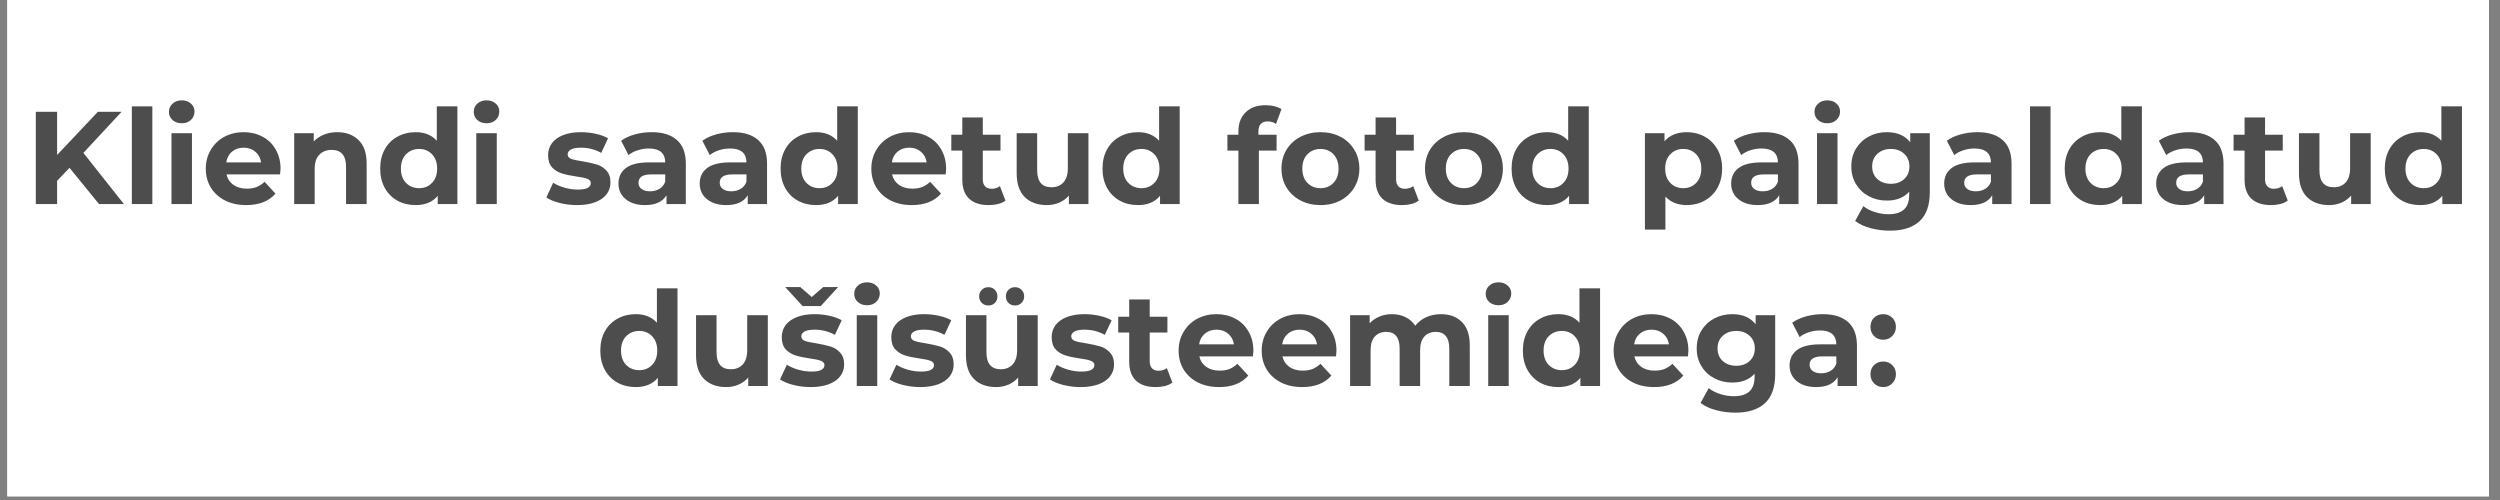 <?xml version="1.0" encoding="UTF-8"?>
<svg xmlns="http://www.w3.org/2000/svg" xmlns:xlink="http://www.w3.org/1999/xlink" width="450" zoomAndPan="magnify" viewBox="0 0 337.5 67.5" height="90" preserveAspectRatio="xMidYMid meet" version="1.0">
  <rect x="0" y="0" width="337.5" height="67.5" fill="#808080" stroke="none"/>
  <defs>
    <g></g>
    <clipPath id="aa419ac863">
      <path d="M 0.992 0 L 336.012 0 L 336.012 67.004 L 0.992 67.004 Z M 0.992 0 " clip-rule="nonzero"></path>
    </clipPath>
  </defs>
  <g clip-path="url(#aa419ac863)">
    <path fill="#ffffff" d="M 0.992 0 L 336.012 0 L 336.012 67.004 L 0.992 67.004 Z M 0.992 0 " fill-opacity="1" fill-rule="nonzero"></path>
    <path fill="#ffffff" d="M 0.992 0 L 336.012 0 L 336.012 67.004 L 0.992 67.004 Z M 0.992 0 " fill-opacity="1" fill-rule="nonzero"></path>
  </g>
  <g fill="#4d4d4d" fill-opacity="1">
    <g transform="translate(3.366, 27.546)">
      <g>
        <path d="M 6.016 -4.891 L 4.344 -3.141 L 4.344 0 L 1.469 0 L 1.469 -12.453 L 4.344 -12.453 L 4.344 -6.625 L 9.844 -12.453 L 13.047 -12.453 L 7.891 -6.906 L 13.359 0 L 10 0 Z M 6.016 -4.891 "></path>
      </g>
    </g>
  </g>
  <g fill="#4d4d4d" fill-opacity="1">
    <g transform="translate(16.519, 27.546)">
      <g>
        <path d="M 1.281 -13.188 L 4.047 -13.188 L 4.047 0 L 1.281 0 Z M 1.281 -13.188 "></path>
      </g>
    </g>
  </g>
  <g fill="#4d4d4d" fill-opacity="1">
    <g transform="translate(21.869, 27.546)">
      <g>
        <path d="M 1.281 -9.562 L 4.047 -9.562 L 4.047 0 L 1.281 0 Z M 2.672 -10.906 C 2.16 -10.906 1.742 -11.051 1.422 -11.344 C 1.098 -11.633 0.938 -12.004 0.938 -12.453 C 0.938 -12.891 1.098 -13.254 1.422 -13.547 C 1.742 -13.848 2.16 -14 2.672 -14 C 3.18 -14 3.594 -13.852 3.906 -13.562 C 4.227 -13.281 4.391 -12.926 4.391 -12.5 C 4.391 -12.039 4.227 -11.66 3.906 -11.359 C 3.594 -11.055 3.18 -10.906 2.672 -10.906 Z M 2.672 -10.906 "></path>
      </g>
    </g>
  </g>
  <g fill="#4d4d4d" fill-opacity="1">
    <g transform="translate(27.219, 27.546)">
      <g>
        <path d="M 10.656 -4.75 C 10.656 -4.707 10.633 -4.457 10.594 -4 L 3.359 -4 C 3.492 -3.406 3.801 -2.938 4.281 -2.594 C 4.77 -2.25 5.375 -2.078 6.094 -2.078 C 6.594 -2.078 7.035 -2.148 7.422 -2.297 C 7.805 -2.453 8.164 -2.688 8.5 -3 L 9.969 -1.406 C 9.07 -0.375 7.758 0.141 6.031 0.141 C 4.945 0.141 3.988 -0.066 3.156 -0.484 C 2.332 -0.91 1.691 -1.492 1.234 -2.234 C 0.785 -2.984 0.562 -3.832 0.562 -4.781 C 0.562 -5.719 0.785 -6.562 1.234 -7.312 C 1.68 -8.07 2.289 -8.66 3.062 -9.078 C 3.844 -9.492 4.711 -9.703 5.672 -9.703 C 6.609 -9.703 7.457 -9.5 8.219 -9.094 C 8.977 -8.695 9.57 -8.117 10 -7.359 C 10.438 -6.609 10.656 -5.738 10.656 -4.75 Z M 5.688 -7.609 C 5.062 -7.609 4.535 -7.43 4.109 -7.078 C 3.68 -6.723 3.422 -6.238 3.328 -5.625 L 8.031 -5.625 C 7.938 -6.227 7.676 -6.707 7.25 -7.062 C 6.82 -7.426 6.301 -7.609 5.688 -7.609 Z M 5.688 -7.609 "></path>
      </g>
    </g>
  </g>
  <g fill="#4d4d4d" fill-opacity="1">
    <g transform="translate(38.435, 27.546)">
      <g>
        <path d="M 7.094 -9.703 C 8.281 -9.703 9.238 -9.348 9.969 -8.641 C 10.695 -7.93 11.062 -6.879 11.062 -5.484 L 11.062 0 L 8.281 0 L 8.281 -5.047 C 8.281 -5.805 8.113 -6.375 7.781 -6.75 C 7.457 -7.125 6.977 -7.312 6.344 -7.312 C 5.645 -7.312 5.086 -7.094 4.672 -6.656 C 4.254 -6.227 4.047 -5.586 4.047 -4.734 L 4.047 0 L 1.281 0 L 1.281 -9.562 L 3.922 -9.562 L 3.922 -8.453 C 4.297 -8.848 4.754 -9.156 5.297 -9.375 C 5.836 -9.594 6.438 -9.703 7.094 -9.703 Z M 7.094 -9.703 "></path>
      </g>
    </g>
  </g>
  <g fill="#4d4d4d" fill-opacity="1">
    <g transform="translate(50.717, 27.546)">
      <g>
        <path d="M 11.031 -13.188 L 11.031 0 L 8.375 0 L 8.375 -1.109 C 7.688 -0.273 6.691 0.141 5.391 0.141 C 4.484 0.141 3.664 -0.055 2.938 -0.453 C 2.207 -0.859 1.633 -1.438 1.219 -2.188 C 0.812 -2.938 0.609 -3.801 0.609 -4.781 C 0.609 -5.77 0.812 -6.633 1.219 -7.375 C 1.633 -8.125 2.207 -8.695 2.938 -9.094 C 3.664 -9.5 4.484 -9.703 5.391 -9.703 C 6.609 -9.703 7.562 -9.316 8.25 -8.547 L 8.25 -13.188 Z M 5.875 -2.141 C 6.57 -2.141 7.148 -2.379 7.609 -2.859 C 8.066 -3.336 8.297 -3.977 8.297 -4.781 C 8.297 -5.594 8.066 -6.238 7.609 -6.719 C 7.148 -7.195 6.57 -7.438 5.875 -7.438 C 5.156 -7.438 4.562 -7.195 4.094 -6.719 C 3.633 -6.238 3.406 -5.594 3.406 -4.781 C 3.406 -3.977 3.633 -3.336 4.094 -2.859 C 4.562 -2.379 5.156 -2.141 5.875 -2.141 Z M 5.875 -2.141 "></path>
      </g>
    </g>
  </g>
  <g fill="#4d4d4d" fill-opacity="1">
    <g transform="translate(63.017, 27.546)">
      <g>
        <path d="M 1.281 -9.562 L 4.047 -9.562 L 4.047 0 L 1.281 0 Z M 2.672 -10.906 C 2.16 -10.906 1.742 -11.051 1.422 -11.344 C 1.098 -11.633 0.938 -12.004 0.938 -12.453 C 0.938 -12.891 1.098 -13.254 1.422 -13.547 C 1.742 -13.848 2.16 -14 2.672 -14 C 3.18 -14 3.594 -13.852 3.906 -13.562 C 4.227 -13.281 4.391 -12.926 4.391 -12.5 C 4.391 -12.039 4.227 -11.66 3.906 -11.359 C 3.594 -11.055 3.18 -10.906 2.672 -10.906 Z M 2.672 -10.906 "></path>
      </g>
    </g>
  </g>
  <g fill="#4d4d4d" fill-opacity="1">
    <g transform="translate(68.367, 27.546)">
      <g></g>
    </g>
  </g>
  <g fill="#4d4d4d" fill-opacity="1">
    <g transform="translate(73.398, 27.546)">
      <g>
        <path d="M 4.5 0.141 C 3.707 0.141 2.93 0.047 2.172 -0.141 C 1.41 -0.336 0.805 -0.586 0.359 -0.891 L 1.281 -2.875 C 1.707 -2.602 2.223 -2.379 2.828 -2.203 C 3.43 -2.035 4.023 -1.953 4.609 -1.953 C 5.773 -1.953 6.359 -2.242 6.359 -2.828 C 6.359 -3.098 6.195 -3.289 5.875 -3.406 C 5.562 -3.531 5.07 -3.633 4.406 -3.719 C 3.625 -3.832 2.977 -3.969 2.469 -4.125 C 1.957 -4.281 1.516 -4.551 1.141 -4.938 C 0.773 -5.332 0.594 -5.891 0.594 -6.609 C 0.594 -7.211 0.766 -7.75 1.109 -8.219 C 1.461 -8.688 1.973 -9.051 2.641 -9.312 C 3.305 -9.57 4.098 -9.703 5.016 -9.703 C 5.691 -9.703 6.363 -9.629 7.031 -9.484 C 7.695 -9.336 8.25 -9.133 8.688 -8.875 L 7.766 -6.906 C 6.93 -7.375 6.016 -7.609 5.016 -7.609 C 4.422 -7.609 3.973 -7.523 3.672 -7.359 C 3.379 -7.191 3.234 -6.977 3.234 -6.719 C 3.234 -6.426 3.395 -6.219 3.719 -6.094 C 4.039 -5.977 4.551 -5.867 5.25 -5.766 C 6.031 -5.629 6.664 -5.488 7.156 -5.344 C 7.656 -5.195 8.086 -4.926 8.453 -4.531 C 8.828 -4.145 9.016 -3.598 9.016 -2.891 C 9.016 -2.305 8.836 -1.781 8.484 -1.312 C 8.129 -0.852 7.609 -0.492 6.922 -0.234 C 6.242 0.016 5.438 0.141 4.5 0.141 Z M 4.5 0.141 "></path>
      </g>
    </g>
  </g>
  <g fill="#4d4d4d" fill-opacity="1">
    <g transform="translate(82.836, 27.546)">
      <g>
        <path d="M 5.141 -9.703 C 6.617 -9.703 7.754 -9.348 8.547 -8.641 C 9.348 -7.941 9.75 -6.879 9.75 -5.453 L 9.75 0 L 7.141 0 L 7.141 -1.188 C 6.617 -0.301 5.648 0.141 4.234 0.141 C 3.492 0.141 2.852 0.016 2.312 -0.234 C 1.781 -0.484 1.367 -0.828 1.078 -1.266 C 0.797 -1.703 0.656 -2.195 0.656 -2.75 C 0.656 -3.645 0.988 -4.348 1.656 -4.859 C 2.332 -5.367 3.367 -5.625 4.766 -5.625 L 6.969 -5.625 C 6.969 -6.227 6.785 -6.691 6.422 -7.016 C 6.055 -7.336 5.504 -7.5 4.766 -7.5 C 4.254 -7.5 3.754 -7.422 3.266 -7.266 C 2.773 -7.109 2.359 -6.891 2.016 -6.609 L 1.016 -8.547 C 1.535 -8.922 2.16 -9.207 2.891 -9.406 C 3.617 -9.602 4.367 -9.703 5.141 -9.703 Z M 4.922 -1.719 C 5.398 -1.719 5.82 -1.828 6.188 -2.047 C 6.551 -2.266 6.812 -2.586 6.969 -3.016 L 6.969 -4 L 5.062 -4 C 3.926 -4 3.359 -3.625 3.359 -2.875 C 3.359 -2.52 3.5 -2.238 3.781 -2.031 C 4.062 -1.82 4.441 -1.719 4.922 -1.719 Z M 4.922 -1.719 "></path>
      </g>
    </g>
  </g>
  <g fill="#4d4d4d" fill-opacity="1">
    <g transform="translate(93.803, 27.546)">
      <g>
        <path d="M 5.141 -9.703 C 6.617 -9.703 7.754 -9.348 8.547 -8.641 C 9.348 -7.941 9.75 -6.879 9.75 -5.453 L 9.75 0 L 7.141 0 L 7.141 -1.188 C 6.617 -0.301 5.648 0.141 4.234 0.141 C 3.492 0.141 2.852 0.016 2.312 -0.234 C 1.781 -0.484 1.367 -0.828 1.078 -1.266 C 0.797 -1.703 0.656 -2.195 0.656 -2.75 C 0.656 -3.645 0.988 -4.348 1.656 -4.859 C 2.332 -5.367 3.367 -5.625 4.766 -5.625 L 6.969 -5.625 C 6.969 -6.227 6.785 -6.691 6.422 -7.016 C 6.055 -7.336 5.504 -7.5 4.766 -7.5 C 4.254 -7.5 3.754 -7.422 3.266 -7.266 C 2.773 -7.109 2.359 -6.891 2.016 -6.609 L 1.016 -8.547 C 1.535 -8.922 2.16 -9.207 2.891 -9.406 C 3.617 -9.602 4.367 -9.703 5.141 -9.703 Z M 4.922 -1.719 C 5.398 -1.719 5.82 -1.828 6.188 -2.047 C 6.551 -2.266 6.812 -2.586 6.969 -3.016 L 6.969 -4 L 5.062 -4 C 3.926 -4 3.359 -3.625 3.359 -2.875 C 3.359 -2.52 3.5 -2.238 3.781 -2.031 C 4.062 -1.82 4.441 -1.719 4.922 -1.719 Z M 4.922 -1.719 "></path>
      </g>
    </g>
  </g>
  <g fill="#4d4d4d" fill-opacity="1">
    <g transform="translate(104.77, 27.546)">
      <g>
        <path d="M 11.031 -13.188 L 11.031 0 L 8.375 0 L 8.375 -1.109 C 7.688 -0.273 6.691 0.141 5.391 0.141 C 4.484 0.141 3.664 -0.055 2.938 -0.453 C 2.207 -0.859 1.633 -1.438 1.219 -2.188 C 0.812 -2.938 0.609 -3.801 0.609 -4.781 C 0.609 -5.77 0.812 -6.633 1.219 -7.375 C 1.633 -8.125 2.207 -8.695 2.938 -9.094 C 3.664 -9.5 4.484 -9.703 5.391 -9.703 C 6.609 -9.703 7.562 -9.316 8.25 -8.547 L 8.25 -13.188 Z M 5.875 -2.141 C 6.57 -2.141 7.148 -2.379 7.609 -2.859 C 8.066 -3.336 8.297 -3.977 8.297 -4.781 C 8.297 -5.594 8.066 -6.238 7.609 -6.719 C 7.148 -7.195 6.57 -7.438 5.875 -7.438 C 5.156 -7.438 4.562 -7.195 4.094 -6.719 C 3.633 -6.238 3.406 -5.594 3.406 -4.781 C 3.406 -3.977 3.633 -3.336 4.094 -2.859 C 4.562 -2.379 5.156 -2.141 5.875 -2.141 Z M 5.875 -2.141 "></path>
      </g>
    </g>
  </g>
  <g fill="#4d4d4d" fill-opacity="1">
    <g transform="translate(117.07, 27.546)">
      <g>
        <path d="M 10.656 -4.75 C 10.656 -4.707 10.633 -4.457 10.594 -4 L 3.359 -4 C 3.492 -3.406 3.801 -2.938 4.281 -2.594 C 4.77 -2.25 5.375 -2.078 6.094 -2.078 C 6.594 -2.078 7.035 -2.148 7.422 -2.297 C 7.805 -2.453 8.164 -2.688 8.5 -3 L 9.969 -1.406 C 9.07 -0.375 7.758 0.141 6.031 0.141 C 4.945 0.141 3.988 -0.066 3.156 -0.484 C 2.332 -0.91 1.691 -1.492 1.234 -2.234 C 0.785 -2.984 0.562 -3.832 0.562 -4.781 C 0.562 -5.719 0.785 -6.562 1.234 -7.312 C 1.68 -8.07 2.289 -8.66 3.062 -9.078 C 3.844 -9.492 4.711 -9.703 5.672 -9.703 C 6.609 -9.703 7.457 -9.5 8.219 -9.094 C 8.977 -8.695 9.57 -8.117 10 -7.359 C 10.438 -6.609 10.656 -5.738 10.656 -4.75 Z M 5.688 -7.609 C 5.062 -7.609 4.535 -7.43 4.109 -7.078 C 3.68 -6.723 3.422 -6.238 3.328 -5.625 L 8.031 -5.625 C 7.938 -6.227 7.676 -6.707 7.25 -7.062 C 6.82 -7.426 6.301 -7.609 5.688 -7.609 Z M 5.688 -7.609 "></path>
      </g>
    </g>
  </g>
  <g fill="#4d4d4d" fill-opacity="1">
    <g transform="translate(128.285, 27.546)">
      <g>
        <path d="M 7.453 -0.469 C 7.18 -0.258 6.844 -0.102 6.438 0 C 6.039 0.094 5.625 0.141 5.188 0.141 C 4.051 0.141 3.172 -0.145 2.547 -0.719 C 1.93 -1.301 1.625 -2.16 1.625 -3.297 L 1.625 -7.219 L 0.141 -7.219 L 0.141 -9.359 L 1.625 -9.359 L 1.625 -11.688 L 4.391 -11.688 L 4.391 -9.359 L 6.781 -9.359 L 6.781 -7.219 L 4.391 -7.219 L 4.391 -3.328 C 4.391 -2.922 4.492 -2.609 4.703 -2.391 C 4.91 -2.172 5.203 -2.062 5.578 -2.062 C 6.016 -2.062 6.391 -2.18 6.703 -2.422 Z M 7.453 -0.469 "></path>
      </g>
    </g>
  </g>
  <g fill="#4d4d4d" fill-opacity="1">
    <g transform="translate(136.017, 27.546)">
      <g>
        <path d="M 10.922 -9.562 L 10.922 0 L 8.281 0 L 8.281 -1.141 C 7.914 -0.723 7.477 -0.406 6.969 -0.188 C 6.457 0.031 5.906 0.141 5.312 0.141 C 4.062 0.141 3.066 -0.219 2.328 -0.938 C 1.598 -1.664 1.234 -2.738 1.234 -4.156 L 1.234 -9.562 L 4 -9.562 L 4 -4.562 C 4 -3.031 4.645 -2.266 5.938 -2.266 C 6.602 -2.266 7.133 -2.477 7.531 -2.906 C 7.938 -3.344 8.141 -3.988 8.141 -4.844 L 8.141 -9.562 Z M 10.922 -9.562 "></path>
      </g>
    </g>
  </g>
  <g fill="#4d4d4d" fill-opacity="1">
    <g transform="translate(148.229, 27.546)">
      <g>
        <path d="M 11.031 -13.188 L 11.031 0 L 8.375 0 L 8.375 -1.109 C 7.688 -0.273 6.691 0.141 5.391 0.141 C 4.484 0.141 3.664 -0.055 2.938 -0.453 C 2.207 -0.859 1.633 -1.438 1.219 -2.188 C 0.812 -2.938 0.609 -3.801 0.609 -4.781 C 0.609 -5.77 0.812 -6.633 1.219 -7.375 C 1.633 -8.125 2.207 -8.695 2.938 -9.094 C 3.664 -9.5 4.484 -9.703 5.391 -9.703 C 6.609 -9.703 7.562 -9.316 8.25 -8.547 L 8.25 -13.188 Z M 5.875 -2.141 C 6.57 -2.141 7.148 -2.379 7.609 -2.859 C 8.066 -3.336 8.297 -3.977 8.297 -4.781 C 8.297 -5.594 8.066 -6.238 7.609 -6.719 C 7.148 -7.195 6.57 -7.438 5.875 -7.438 C 5.156 -7.438 4.562 -7.195 4.094 -6.719 C 3.633 -6.238 3.406 -5.594 3.406 -4.781 C 3.406 -3.977 3.633 -3.336 4.094 -2.859 C 4.562 -2.379 5.156 -2.141 5.875 -2.141 Z M 5.875 -2.141 "></path>
      </g>
    </g>
  </g>
  <g fill="#4d4d4d" fill-opacity="1">
    <g transform="translate(160.529, 27.546)">
      <g></g>
    </g>
  </g>
  <g fill="#4d4d4d" fill-opacity="1">
    <g transform="translate(165.559, 27.546)">
      <g>
        <path d="M 4.328 -9.359 L 6.781 -9.359 L 6.781 -7.219 L 4.391 -7.219 L 4.391 0 L 1.625 0 L 1.625 -7.219 L 0.141 -7.219 L 0.141 -9.359 L 1.625 -9.359 L 1.625 -9.781 C 1.625 -10.875 1.945 -11.738 2.594 -12.375 C 3.238 -13.02 4.145 -13.344 5.312 -13.344 C 5.727 -13.344 6.125 -13.297 6.5 -13.203 C 6.875 -13.109 7.188 -12.977 7.438 -12.812 L 6.703 -10.812 C 6.379 -11.039 6.004 -11.156 5.578 -11.156 C 4.742 -11.156 4.328 -10.691 4.328 -9.766 Z M 4.328 -9.359 "></path>
      </g>
    </g>
  </g>
  <g fill="#4d4d4d" fill-opacity="1">
    <g transform="translate(172.438, 27.546)">
      <g>
        <path d="M 5.828 0.141 C 4.828 0.141 3.926 -0.066 3.125 -0.484 C 2.32 -0.91 1.691 -1.492 1.234 -2.234 C 0.785 -2.984 0.562 -3.832 0.562 -4.781 C 0.562 -5.727 0.785 -6.578 1.234 -7.328 C 1.691 -8.078 2.32 -8.66 3.125 -9.078 C 3.926 -9.492 4.828 -9.703 5.828 -9.703 C 6.836 -9.703 7.738 -9.492 8.531 -9.078 C 9.32 -8.66 9.941 -8.078 10.391 -7.328 C 10.848 -6.578 11.078 -5.727 11.078 -4.781 C 11.078 -3.832 10.848 -2.984 10.391 -2.234 C 9.941 -1.492 9.32 -0.91 8.531 -0.484 C 7.738 -0.066 6.836 0.141 5.828 0.141 Z M 5.828 -2.141 C 6.547 -2.141 7.129 -2.379 7.578 -2.859 C 8.035 -3.336 8.266 -3.977 8.266 -4.781 C 8.266 -5.594 8.035 -6.238 7.578 -6.719 C 7.129 -7.195 6.547 -7.438 5.828 -7.438 C 5.117 -7.438 4.531 -7.195 4.062 -6.719 C 3.602 -6.238 3.375 -5.594 3.375 -4.781 C 3.375 -3.977 3.602 -3.336 4.062 -2.859 C 4.531 -2.379 5.117 -2.141 5.828 -2.141 Z M 5.828 -2.141 "></path>
      </g>
    </g>
  </g>
  <g fill="#4d4d4d" fill-opacity="1">
    <g transform="translate(184.08, 27.546)">
      <g>
        <path d="M 7.453 -0.469 C 7.18 -0.258 6.844 -0.102 6.438 0 C 6.039 0.094 5.625 0.141 5.188 0.141 C 4.051 0.141 3.172 -0.145 2.547 -0.719 C 1.93 -1.301 1.625 -2.16 1.625 -3.297 L 1.625 -7.219 L 0.141 -7.219 L 0.141 -9.359 L 1.625 -9.359 L 1.625 -11.688 L 4.391 -11.688 L 4.391 -9.359 L 6.781 -9.359 L 6.781 -7.219 L 4.391 -7.219 L 4.391 -3.328 C 4.391 -2.922 4.492 -2.609 4.703 -2.391 C 4.91 -2.172 5.203 -2.062 5.578 -2.062 C 6.016 -2.062 6.391 -2.18 6.703 -2.422 Z M 7.453 -0.469 "></path>
      </g>
    </g>
  </g>
  <g fill="#4d4d4d" fill-opacity="1">
    <g transform="translate(191.812, 27.546)">
      <g>
        <path d="M 5.828 0.141 C 4.828 0.141 3.926 -0.066 3.125 -0.484 C 2.32 -0.91 1.691 -1.492 1.234 -2.234 C 0.785 -2.984 0.562 -3.832 0.562 -4.781 C 0.562 -5.727 0.785 -6.578 1.234 -7.328 C 1.691 -8.078 2.32 -8.66 3.125 -9.078 C 3.926 -9.492 4.828 -9.703 5.828 -9.703 C 6.836 -9.703 7.738 -9.492 8.531 -9.078 C 9.32 -8.66 9.941 -8.078 10.391 -7.328 C 10.848 -6.578 11.078 -5.727 11.078 -4.781 C 11.078 -3.832 10.848 -2.984 10.391 -2.234 C 9.941 -1.492 9.32 -0.91 8.531 -0.484 C 7.738 -0.066 6.836 0.141 5.828 0.141 Z M 5.828 -2.141 C 6.547 -2.141 7.129 -2.379 7.578 -2.859 C 8.035 -3.336 8.266 -3.977 8.266 -4.781 C 8.266 -5.594 8.035 -6.238 7.578 -6.719 C 7.129 -7.195 6.547 -7.438 5.828 -7.438 C 5.117 -7.438 4.531 -7.195 4.062 -6.719 C 3.602 -6.238 3.375 -5.594 3.375 -4.781 C 3.375 -3.977 3.602 -3.336 4.062 -2.859 C 4.531 -2.379 5.117 -2.141 5.828 -2.141 Z M 5.828 -2.141 "></path>
      </g>
    </g>
  </g>
  <g fill="#4d4d4d" fill-opacity="1">
    <g transform="translate(203.454, 27.546)">
      <g>
        <path d="M 11.031 -13.188 L 11.031 0 L 8.375 0 L 8.375 -1.109 C 7.688 -0.273 6.691 0.141 5.391 0.141 C 4.484 0.141 3.664 -0.055 2.938 -0.453 C 2.207 -0.859 1.633 -1.438 1.219 -2.188 C 0.812 -2.938 0.609 -3.801 0.609 -4.781 C 0.609 -5.77 0.812 -6.633 1.219 -7.375 C 1.633 -8.125 2.207 -8.695 2.938 -9.094 C 3.664 -9.5 4.484 -9.703 5.391 -9.703 C 6.609 -9.703 7.562 -9.316 8.25 -8.547 L 8.25 -13.188 Z M 5.875 -2.141 C 6.57 -2.141 7.148 -2.379 7.609 -2.859 C 8.066 -3.336 8.297 -3.977 8.297 -4.781 C 8.297 -5.594 8.066 -6.238 7.609 -6.719 C 7.148 -7.195 6.57 -7.438 5.875 -7.438 C 5.156 -7.438 4.562 -7.195 4.094 -6.719 C 3.633 -6.238 3.406 -5.594 3.406 -4.781 C 3.406 -3.977 3.633 -3.336 4.094 -2.859 C 4.562 -2.379 5.156 -2.141 5.875 -2.141 Z M 5.875 -2.141 "></path>
      </g>
    </g>
  </g>
  <g fill="#4d4d4d" fill-opacity="1">
    <g transform="translate(215.754, 27.546)">
      <g></g>
    </g>
  </g>
  <g fill="#4d4d4d" fill-opacity="1">
    <g transform="translate(220.784, 27.546)">
      <g>
        <path d="M 6.938 -9.703 C 7.82 -9.703 8.629 -9.5 9.359 -9.094 C 10.086 -8.688 10.66 -8.113 11.078 -7.375 C 11.492 -6.633 11.703 -5.77 11.703 -4.781 C 11.703 -3.801 11.492 -2.938 11.078 -2.188 C 10.66 -1.445 10.086 -0.875 9.359 -0.469 C 8.629 -0.062 7.82 0.141 6.938 0.141 C 5.719 0.141 4.754 -0.242 4.047 -1.016 L 4.047 3.453 L 1.281 3.453 L 1.281 -9.562 L 3.922 -9.562 L 3.922 -8.469 C 4.617 -9.289 5.625 -9.703 6.938 -9.703 Z M 6.453 -2.141 C 7.16 -2.141 7.742 -2.379 8.203 -2.859 C 8.66 -3.336 8.891 -3.977 8.891 -4.781 C 8.891 -5.594 8.66 -6.238 8.203 -6.719 C 7.742 -7.195 7.16 -7.438 6.453 -7.438 C 5.742 -7.438 5.16 -7.195 4.703 -6.719 C 4.242 -6.238 4.016 -5.594 4.016 -4.781 C 4.016 -3.977 4.242 -3.336 4.703 -2.859 C 5.16 -2.379 5.742 -2.141 6.453 -2.141 Z M 6.453 -2.141 "></path>
      </g>
    </g>
  </g>
  <g fill="#4d4d4d" fill-opacity="1">
    <g transform="translate(233.049, 27.546)">
      <g>
        <path d="M 5.141 -9.703 C 6.617 -9.703 7.754 -9.348 8.547 -8.641 C 9.348 -7.941 9.75 -6.879 9.75 -5.453 L 9.75 0 L 7.141 0 L 7.141 -1.188 C 6.617 -0.301 5.648 0.141 4.234 0.141 C 3.492 0.141 2.852 0.016 2.312 -0.234 C 1.781 -0.484 1.367 -0.828 1.078 -1.266 C 0.797 -1.703 0.656 -2.195 0.656 -2.75 C 0.656 -3.645 0.988 -4.348 1.656 -4.859 C 2.332 -5.367 3.367 -5.625 4.766 -5.625 L 6.969 -5.625 C 6.969 -6.227 6.785 -6.691 6.422 -7.016 C 6.055 -7.336 5.504 -7.5 4.766 -7.5 C 4.254 -7.5 3.754 -7.422 3.266 -7.266 C 2.773 -7.109 2.359 -6.891 2.016 -6.609 L 1.016 -8.547 C 1.535 -8.922 2.16 -9.207 2.891 -9.406 C 3.617 -9.602 4.367 -9.703 5.141 -9.703 Z M 4.922 -1.719 C 5.398 -1.719 5.82 -1.828 6.188 -2.047 C 6.551 -2.266 6.812 -2.586 6.969 -3.016 L 6.969 -4 L 5.062 -4 C 3.926 -4 3.359 -3.625 3.359 -2.875 C 3.359 -2.52 3.5 -2.238 3.781 -2.031 C 4.062 -1.82 4.441 -1.719 4.922 -1.719 Z M 4.922 -1.719 "></path>
      </g>
    </g>
  </g>
  <g fill="#4d4d4d" fill-opacity="1">
    <g transform="translate(244.016, 27.546)">
      <g>
        <path d="M 1.281 -9.562 L 4.047 -9.562 L 4.047 0 L 1.281 0 Z M 2.672 -10.906 C 2.16 -10.906 1.742 -11.051 1.422 -11.344 C 1.098 -11.633 0.938 -12.004 0.938 -12.453 C 0.938 -12.891 1.098 -13.254 1.422 -13.547 C 1.742 -13.848 2.16 -14 2.672 -14 C 3.18 -14 3.594 -13.852 3.906 -13.562 C 4.227 -13.281 4.391 -12.926 4.391 -12.5 C 4.391 -12.039 4.227 -11.66 3.906 -11.359 C 3.594 -11.055 3.18 -10.906 2.672 -10.906 Z M 2.672 -10.906 "></path>
      </g>
    </g>
  </g>
  <g fill="#4d4d4d" fill-opacity="1">
    <g transform="translate(249.366, 27.546)">
      <g>
        <path d="M 11.156 -9.562 L 11.156 -1.594 C 11.156 0.156 10.695 1.457 9.781 2.312 C 8.863 3.164 7.531 3.594 5.781 3.594 C 4.852 3.594 3.973 3.477 3.141 3.25 C 2.316 3.031 1.629 2.707 1.078 2.281 L 2.188 0.281 C 2.594 0.613 3.102 0.879 3.719 1.078 C 4.332 1.273 4.945 1.375 5.562 1.375 C 6.52 1.375 7.227 1.156 7.688 0.719 C 8.145 0.289 8.375 -0.363 8.375 -1.25 L 8.375 -1.656 C 7.656 -0.863 6.648 -0.469 5.359 -0.469 C 4.473 -0.469 3.664 -0.66 2.938 -1.047 C 2.207 -1.43 1.629 -1.973 1.203 -2.672 C 0.773 -3.367 0.562 -4.172 0.562 -5.078 C 0.562 -5.992 0.773 -6.801 1.203 -7.5 C 1.629 -8.195 2.207 -8.738 2.938 -9.125 C 3.664 -9.508 4.473 -9.703 5.359 -9.703 C 6.742 -9.703 7.797 -9.25 8.516 -8.344 L 8.516 -9.562 Z M 5.906 -2.734 C 6.633 -2.734 7.234 -2.945 7.703 -3.375 C 8.172 -3.812 8.406 -4.379 8.406 -5.078 C 8.406 -5.785 8.172 -6.352 7.703 -6.781 C 7.234 -7.219 6.633 -7.438 5.906 -7.438 C 5.164 -7.438 4.555 -7.219 4.078 -6.781 C 3.609 -6.352 3.375 -5.785 3.375 -5.078 C 3.375 -4.379 3.609 -3.812 4.078 -3.375 C 4.555 -2.945 5.164 -2.734 5.906 -2.734 Z M 5.906 -2.734 "></path>
      </g>
    </g>
  </g>
  <g fill="#4d4d4d" fill-opacity="1">
    <g transform="translate(261.808, 27.546)">
      <g>
        <path d="M 5.141 -9.703 C 6.617 -9.703 7.754 -9.348 8.547 -8.641 C 9.348 -7.941 9.75 -6.879 9.75 -5.453 L 9.75 0 L 7.141 0 L 7.141 -1.188 C 6.617 -0.301 5.648 0.141 4.234 0.141 C 3.492 0.141 2.852 0.016 2.312 -0.234 C 1.781 -0.484 1.367 -0.828 1.078 -1.266 C 0.797 -1.703 0.656 -2.195 0.656 -2.75 C 0.656 -3.645 0.988 -4.348 1.656 -4.859 C 2.332 -5.367 3.367 -5.625 4.766 -5.625 L 6.969 -5.625 C 6.969 -6.227 6.785 -6.691 6.422 -7.016 C 6.055 -7.336 5.504 -7.5 4.766 -7.5 C 4.254 -7.5 3.754 -7.422 3.266 -7.266 C 2.773 -7.109 2.359 -6.891 2.016 -6.609 L 1.016 -8.547 C 1.535 -8.922 2.16 -9.207 2.891 -9.406 C 3.617 -9.602 4.367 -9.703 5.141 -9.703 Z M 4.922 -1.719 C 5.398 -1.719 5.82 -1.828 6.188 -2.047 C 6.551 -2.266 6.812 -2.586 6.969 -3.016 L 6.969 -4 L 5.062 -4 C 3.926 -4 3.359 -3.625 3.359 -2.875 C 3.359 -2.52 3.5 -2.238 3.781 -2.031 C 4.062 -1.82 4.441 -1.719 4.922 -1.719 Z M 4.922 -1.719 "></path>
      </g>
    </g>
  </g>
  <g fill="#4d4d4d" fill-opacity="1">
    <g transform="translate(272.775, 27.546)">
      <g>
        <path d="M 1.281 -13.188 L 4.047 -13.188 L 4.047 0 L 1.281 0 Z M 1.281 -13.188 "></path>
      </g>
    </g>
  </g>
  <g fill="#4d4d4d" fill-opacity="1">
    <g transform="translate(278.125, 27.546)">
      <g>
        <path d="M 11.031 -13.188 L 11.031 0 L 8.375 0 L 8.375 -1.109 C 7.688 -0.273 6.691 0.141 5.391 0.141 C 4.484 0.141 3.664 -0.055 2.938 -0.453 C 2.207 -0.859 1.633 -1.438 1.219 -2.188 C 0.812 -2.938 0.609 -3.801 0.609 -4.781 C 0.609 -5.77 0.812 -6.633 1.219 -7.375 C 1.633 -8.125 2.207 -8.695 2.938 -9.094 C 3.664 -9.5 4.484 -9.703 5.391 -9.703 C 6.609 -9.703 7.562 -9.316 8.25 -8.547 L 8.25 -13.188 Z M 5.875 -2.141 C 6.57 -2.141 7.148 -2.379 7.609 -2.859 C 8.066 -3.336 8.297 -3.977 8.297 -4.781 C 8.297 -5.594 8.066 -6.238 7.609 -6.719 C 7.148 -7.195 6.57 -7.438 5.875 -7.438 C 5.156 -7.438 4.562 -7.195 4.094 -6.719 C 3.633 -6.238 3.406 -5.594 3.406 -4.781 C 3.406 -3.977 3.633 -3.336 4.094 -2.859 C 4.562 -2.379 5.156 -2.141 5.875 -2.141 Z M 5.875 -2.141 "></path>
      </g>
    </g>
  </g>
  <g fill="#4d4d4d" fill-opacity="1">
    <g transform="translate(290.425, 27.546)">
      <g>
        <path d="M 5.141 -9.703 C 6.617 -9.703 7.754 -9.348 8.547 -8.641 C 9.348 -7.941 9.75 -6.879 9.75 -5.453 L 9.75 0 L 7.141 0 L 7.141 -1.188 C 6.617 -0.301 5.648 0.141 4.234 0.141 C 3.492 0.141 2.852 0.016 2.312 -0.234 C 1.781 -0.484 1.367 -0.828 1.078 -1.266 C 0.797 -1.703 0.656 -2.195 0.656 -2.75 C 0.656 -3.645 0.988 -4.348 1.656 -4.859 C 2.332 -5.367 3.367 -5.625 4.766 -5.625 L 6.969 -5.625 C 6.969 -6.227 6.785 -6.691 6.422 -7.016 C 6.055 -7.336 5.504 -7.5 4.766 -7.5 C 4.254 -7.5 3.754 -7.422 3.266 -7.266 C 2.773 -7.109 2.359 -6.891 2.016 -6.609 L 1.016 -8.547 C 1.535 -8.922 2.16 -9.207 2.891 -9.406 C 3.617 -9.602 4.367 -9.703 5.141 -9.703 Z M 4.922 -1.719 C 5.398 -1.719 5.82 -1.828 6.188 -2.047 C 6.551 -2.266 6.812 -2.586 6.969 -3.016 L 6.969 -4 L 5.062 -4 C 3.926 -4 3.359 -3.625 3.359 -2.875 C 3.359 -2.52 3.5 -2.238 3.781 -2.031 C 4.062 -1.82 4.441 -1.719 4.922 -1.719 Z M 4.922 -1.719 "></path>
      </g>
    </g>
  </g>
  <g fill="#4d4d4d" fill-opacity="1">
    <g transform="translate(301.392, 27.546)">
      <g>
        <path d="M 7.453 -0.469 C 7.18 -0.258 6.844 -0.102 6.438 0 C 6.039 0.094 5.625 0.141 5.188 0.141 C 4.051 0.141 3.172 -0.145 2.547 -0.719 C 1.93 -1.301 1.625 -2.16 1.625 -3.297 L 1.625 -7.219 L 0.141 -7.219 L 0.141 -9.359 L 1.625 -9.359 L 1.625 -11.688 L 4.391 -11.688 L 4.391 -9.359 L 6.781 -9.359 L 6.781 -7.219 L 4.391 -7.219 L 4.391 -3.328 C 4.391 -2.922 4.492 -2.609 4.703 -2.391 C 4.91 -2.172 5.203 -2.062 5.578 -2.062 C 6.016 -2.062 6.391 -2.18 6.703 -2.422 Z M 7.453 -0.469 "></path>
      </g>
    </g>
  </g>
  <g fill="#4d4d4d" fill-opacity="1">
    <g transform="translate(309.124, 27.546)">
      <g>
        <path d="M 10.922 -9.562 L 10.922 0 L 8.281 0 L 8.281 -1.141 C 7.914 -0.723 7.477 -0.406 6.969 -0.188 C 6.457 0.031 5.906 0.141 5.312 0.141 C 4.062 0.141 3.066 -0.219 2.328 -0.938 C 1.598 -1.664 1.234 -2.738 1.234 -4.156 L 1.234 -9.562 L 4 -9.562 L 4 -4.562 C 4 -3.031 4.645 -2.266 5.938 -2.266 C 6.602 -2.266 7.133 -2.477 7.531 -2.906 C 7.938 -3.344 8.141 -3.988 8.141 -4.844 L 8.141 -9.562 Z M 10.922 -9.562 "></path>
      </g>
    </g>
  </g>
  <g fill="#4d4d4d" fill-opacity="1">
    <g transform="translate(321.335, 27.546)">
      <g>
        <path d="M 11.031 -13.188 L 11.031 0 L 8.375 0 L 8.375 -1.109 C 7.688 -0.273 6.691 0.141 5.391 0.141 C 4.484 0.141 3.664 -0.055 2.938 -0.453 C 2.207 -0.859 1.633 -1.438 1.219 -2.188 C 0.812 -2.938 0.609 -3.801 0.609 -4.781 C 0.609 -5.77 0.812 -6.633 1.219 -7.375 C 1.633 -8.125 2.207 -8.695 2.938 -9.094 C 3.664 -9.5 4.484 -9.703 5.391 -9.703 C 6.609 -9.703 7.562 -9.316 8.25 -8.547 L 8.25 -13.188 Z M 5.875 -2.141 C 6.57 -2.141 7.148 -2.379 7.609 -2.859 C 8.066 -3.336 8.297 -3.977 8.297 -4.781 C 8.297 -5.594 8.066 -6.238 7.609 -6.719 C 7.148 -7.195 6.57 -7.438 5.875 -7.438 C 5.156 -7.438 4.562 -7.195 4.094 -6.719 C 3.633 -6.238 3.406 -5.594 3.406 -4.781 C 3.406 -3.977 3.633 -3.336 4.094 -2.859 C 4.562 -2.379 5.156 -2.141 5.875 -2.141 Z M 5.875 -2.141 "></path>
      </g>
    </g>
  </g>
  <g fill="#4d4d4d" fill-opacity="1">
    <g transform="translate(80.432, 52.114)">
      <g>
        <path d="M 11.031 -13.188 L 11.031 0 L 8.375 0 L 8.375 -1.109 C 7.688 -0.273 6.691 0.141 5.391 0.141 C 4.484 0.141 3.664 -0.055 2.938 -0.453 C 2.207 -0.859 1.633 -1.438 1.219 -2.188 C 0.812 -2.938 0.609 -3.801 0.609 -4.781 C 0.609 -5.77 0.812 -6.633 1.219 -7.375 C 1.633 -8.125 2.207 -8.695 2.938 -9.094 C 3.664 -9.5 4.484 -9.703 5.391 -9.703 C 6.609 -9.703 7.562 -9.316 8.25 -8.547 L 8.25 -13.188 Z M 5.875 -2.141 C 6.57 -2.141 7.148 -2.379 7.609 -2.859 C 8.066 -3.336 8.297 -3.977 8.297 -4.781 C 8.297 -5.594 8.066 -6.238 7.609 -6.719 C 7.148 -7.195 6.57 -7.438 5.875 -7.438 C 5.156 -7.438 4.562 -7.195 4.094 -6.719 C 3.633 -6.238 3.406 -5.594 3.406 -4.781 C 3.406 -3.977 3.633 -3.336 4.094 -2.859 C 4.562 -2.379 5.156 -2.141 5.875 -2.141 Z M 5.875 -2.141 "></path>
      </g>
    </g>
  </g>
  <g fill="#4d4d4d" fill-opacity="1">
    <g transform="translate(92.732, 52.114)">
      <g>
        <path d="M 10.922 -9.562 L 10.922 0 L 8.281 0 L 8.281 -1.141 C 7.914 -0.723 7.477 -0.406 6.969 -0.188 C 6.457 0.031 5.906 0.141 5.312 0.141 C 4.062 0.141 3.066 -0.219 2.328 -0.938 C 1.598 -1.664 1.234 -2.738 1.234 -4.156 L 1.234 -9.562 L 4 -9.562 L 4 -4.562 C 4 -3.031 4.645 -2.266 5.938 -2.266 C 6.602 -2.266 7.133 -2.477 7.531 -2.906 C 7.938 -3.344 8.141 -3.988 8.141 -4.844 L 8.141 -9.562 Z M 10.922 -9.562 "></path>
      </g>
    </g>
  </g>
  <g fill="#4d4d4d" fill-opacity="1">
    <g transform="translate(104.943, 52.114)">
      <g>
        <path d="M 4.5 0.141 C 3.707 0.141 2.93 0.047 2.172 -0.141 C 1.41 -0.336 0.805 -0.586 0.359 -0.891 L 1.281 -2.875 C 1.707 -2.602 2.223 -2.379 2.828 -2.203 C 3.43 -2.035 4.023 -1.953 4.609 -1.953 C 5.773 -1.953 6.359 -2.242 6.359 -2.828 C 6.359 -3.098 6.195 -3.289 5.875 -3.406 C 5.562 -3.531 5.07 -3.633 4.406 -3.719 C 3.625 -3.832 2.977 -3.969 2.469 -4.125 C 1.957 -4.281 1.516 -4.551 1.141 -4.938 C 0.773 -5.332 0.594 -5.891 0.594 -6.609 C 0.594 -7.211 0.766 -7.75 1.109 -8.219 C 1.461 -8.688 1.973 -9.051 2.641 -9.312 C 3.305 -9.57 4.098 -9.703 5.016 -9.703 C 5.691 -9.703 6.363 -9.629 7.031 -9.484 C 7.695 -9.336 8.25 -9.133 8.688 -8.875 L 7.766 -6.906 C 6.93 -7.375 6.016 -7.609 5.016 -7.609 C 4.422 -7.609 3.973 -7.523 3.672 -7.359 C 3.379 -7.191 3.234 -6.977 3.234 -6.719 C 3.234 -6.426 3.395 -6.219 3.719 -6.094 C 4.039 -5.977 4.551 -5.867 5.25 -5.766 C 6.031 -5.629 6.664 -5.488 7.156 -5.344 C 7.656 -5.195 8.086 -4.926 8.453 -4.531 C 8.828 -4.145 9.016 -3.598 9.016 -2.891 C 9.016 -2.305 8.836 -1.781 8.484 -1.312 C 8.129 -0.852 7.609 -0.492 6.922 -0.234 C 6.242 0.016 5.438 0.141 4.5 0.141 Z M 8.203 -13.359 L 5.859 -10.797 L 3.406 -10.797 L 1.062 -13.359 L 3.094 -13.359 L 4.641 -12.016 L 6.188 -13.359 Z M 8.203 -13.359 "></path>
      </g>
    </g>
  </g>
  <g fill="#4d4d4d" fill-opacity="1">
    <g transform="translate(114.381, 52.114)">
      <g>
        <path d="M 1.281 -9.562 L 4.047 -9.562 L 4.047 0 L 1.281 0 Z M 2.672 -10.906 C 2.16 -10.906 1.742 -11.051 1.422 -11.344 C 1.098 -11.633 0.938 -12.004 0.938 -12.453 C 0.938 -12.891 1.098 -13.254 1.422 -13.547 C 1.742 -13.848 2.16 -14 2.672 -14 C 3.18 -14 3.594 -13.852 3.906 -13.562 C 4.227 -13.281 4.391 -12.926 4.391 -12.5 C 4.391 -12.039 4.227 -11.66 3.906 -11.359 C 3.594 -11.055 3.18 -10.906 2.672 -10.906 Z M 2.672 -10.906 "></path>
      </g>
    </g>
  </g>
  <g fill="#4d4d4d" fill-opacity="1">
    <g transform="translate(119.731, 52.114)">
      <g>
        <path d="M 4.5 0.141 C 3.707 0.141 2.93 0.047 2.172 -0.141 C 1.41 -0.336 0.805 -0.586 0.359 -0.891 L 1.281 -2.875 C 1.707 -2.602 2.223 -2.379 2.828 -2.203 C 3.43 -2.035 4.023 -1.953 4.609 -1.953 C 5.773 -1.953 6.359 -2.242 6.359 -2.828 C 6.359 -3.098 6.195 -3.289 5.875 -3.406 C 5.562 -3.531 5.07 -3.633 4.406 -3.719 C 3.625 -3.832 2.977 -3.969 2.469 -4.125 C 1.957 -4.281 1.516 -4.551 1.141 -4.938 C 0.773 -5.332 0.594 -5.891 0.594 -6.609 C 0.594 -7.211 0.766 -7.75 1.109 -8.219 C 1.461 -8.688 1.973 -9.051 2.641 -9.312 C 3.305 -9.57 4.098 -9.703 5.016 -9.703 C 5.691 -9.703 6.363 -9.629 7.031 -9.484 C 7.695 -9.336 8.25 -9.133 8.688 -8.875 L 7.766 -6.906 C 6.93 -7.375 6.016 -7.609 5.016 -7.609 C 4.422 -7.609 3.973 -7.523 3.672 -7.359 C 3.379 -7.191 3.234 -6.977 3.234 -6.719 C 3.234 -6.426 3.395 -6.219 3.719 -6.094 C 4.039 -5.977 4.551 -5.867 5.25 -5.766 C 6.031 -5.629 6.664 -5.488 7.156 -5.344 C 7.656 -5.195 8.086 -4.926 8.453 -4.531 C 8.828 -4.145 9.016 -3.598 9.016 -2.891 C 9.016 -2.305 8.836 -1.781 8.484 -1.312 C 8.129 -0.852 7.609 -0.492 6.922 -0.234 C 6.242 0.016 5.438 0.141 4.5 0.141 Z M 4.5 0.141 "></path>
      </g>
    </g>
  </g>
  <g fill="#4d4d4d" fill-opacity="1">
    <g transform="translate(129.169, 52.114)">
      <g>
        <path d="M 10.922 -9.562 L 10.922 0 L 8.281 0 L 8.281 -1.141 C 7.914 -0.723 7.477 -0.406 6.969 -0.188 C 6.457 0.031 5.906 0.141 5.312 0.141 C 4.062 0.141 3.066 -0.219 2.328 -0.938 C 1.598 -1.664 1.234 -2.738 1.234 -4.156 L 1.234 -9.562 L 4 -9.562 L 4 -4.562 C 4 -3.031 4.645 -2.266 5.938 -2.266 C 6.602 -2.266 7.133 -2.477 7.531 -2.906 C 7.938 -3.344 8.141 -3.988 8.141 -4.844 L 8.141 -9.562 Z M 4.266 -10.875 C 3.91 -10.875 3.613 -10.988 3.375 -11.219 C 3.133 -11.457 3.016 -11.754 3.016 -12.109 C 3.016 -12.461 3.133 -12.754 3.375 -12.984 C 3.613 -13.223 3.91 -13.344 4.266 -13.344 C 4.617 -13.344 4.91 -13.223 5.141 -12.984 C 5.367 -12.754 5.484 -12.461 5.484 -12.109 C 5.484 -11.754 5.367 -11.457 5.141 -11.219 C 4.91 -10.988 4.617 -10.875 4.266 -10.875 Z M 7.859 -10.875 C 7.492 -10.875 7.195 -10.988 6.969 -11.219 C 6.738 -11.457 6.625 -11.754 6.625 -12.109 C 6.625 -12.461 6.738 -12.754 6.969 -12.984 C 7.195 -13.223 7.492 -13.344 7.859 -13.344 C 8.211 -13.344 8.504 -13.223 8.734 -12.984 C 8.973 -12.754 9.094 -12.461 9.094 -12.109 C 9.094 -11.754 8.973 -11.457 8.734 -11.219 C 8.504 -10.988 8.211 -10.875 7.859 -10.875 Z M 7.859 -10.875 "></path>
      </g>
    </g>
  </g>
  <g fill="#4d4d4d" fill-opacity="1">
    <g transform="translate(141.381, 52.114)">
      <g>
        <path d="M 4.5 0.141 C 3.707 0.141 2.93 0.047 2.172 -0.141 C 1.41 -0.336 0.805 -0.586 0.359 -0.891 L 1.281 -2.875 C 1.707 -2.602 2.223 -2.379 2.828 -2.203 C 3.43 -2.035 4.023 -1.953 4.609 -1.953 C 5.773 -1.953 6.359 -2.242 6.359 -2.828 C 6.359 -3.098 6.195 -3.289 5.875 -3.406 C 5.562 -3.531 5.07 -3.633 4.406 -3.719 C 3.625 -3.832 2.977 -3.969 2.469 -4.125 C 1.957 -4.281 1.516 -4.551 1.141 -4.938 C 0.773 -5.332 0.594 -5.891 0.594 -6.609 C 0.594 -7.211 0.766 -7.75 1.109 -8.219 C 1.461 -8.688 1.973 -9.051 2.641 -9.312 C 3.305 -9.57 4.098 -9.703 5.016 -9.703 C 5.691 -9.703 6.363 -9.629 7.031 -9.484 C 7.695 -9.336 8.25 -9.133 8.688 -8.875 L 7.766 -6.906 C 6.93 -7.375 6.016 -7.609 5.016 -7.609 C 4.422 -7.609 3.973 -7.523 3.672 -7.359 C 3.379 -7.191 3.234 -6.977 3.234 -6.719 C 3.234 -6.426 3.395 -6.219 3.719 -6.094 C 4.039 -5.977 4.551 -5.867 5.25 -5.766 C 6.031 -5.629 6.664 -5.488 7.156 -5.344 C 7.656 -5.195 8.086 -4.926 8.453 -4.531 C 8.828 -4.145 9.016 -3.598 9.016 -2.891 C 9.016 -2.305 8.836 -1.781 8.484 -1.312 C 8.129 -0.852 7.609 -0.492 6.922 -0.234 C 6.242 0.016 5.438 0.141 4.5 0.141 Z M 4.5 0.141 "></path>
      </g>
    </g>
  </g>
  <g fill="#4d4d4d" fill-opacity="1">
    <g transform="translate(150.819, 52.114)">
      <g>
        <path d="M 7.453 -0.469 C 7.18 -0.258 6.844 -0.102 6.438 0 C 6.039 0.094 5.625 0.141 5.188 0.141 C 4.051 0.141 3.172 -0.145 2.547 -0.719 C 1.93 -1.301 1.625 -2.16 1.625 -3.297 L 1.625 -7.219 L 0.141 -7.219 L 0.141 -9.359 L 1.625 -9.359 L 1.625 -11.688 L 4.391 -11.688 L 4.391 -9.359 L 6.781 -9.359 L 6.781 -7.219 L 4.391 -7.219 L 4.391 -3.328 C 4.391 -2.922 4.492 -2.609 4.703 -2.391 C 4.91 -2.172 5.203 -2.062 5.578 -2.062 C 6.016 -2.062 6.391 -2.18 6.703 -2.422 Z M 7.453 -0.469 "></path>
      </g>
    </g>
  </g>
  <g fill="#4d4d4d" fill-opacity="1">
    <g transform="translate(158.551, 52.114)">
      <g>
        <path d="M 10.656 -4.75 C 10.656 -4.707 10.633 -4.457 10.594 -4 L 3.359 -4 C 3.492 -3.406 3.801 -2.938 4.281 -2.594 C 4.77 -2.25 5.375 -2.078 6.094 -2.078 C 6.594 -2.078 7.035 -2.148 7.422 -2.297 C 7.805 -2.453 8.164 -2.688 8.5 -3 L 9.969 -1.406 C 9.07 -0.375 7.758 0.141 6.031 0.141 C 4.945 0.141 3.988 -0.066 3.156 -0.484 C 2.332 -0.91 1.691 -1.492 1.234 -2.234 C 0.785 -2.984 0.562 -3.832 0.562 -4.781 C 0.562 -5.719 0.785 -6.562 1.234 -7.312 C 1.68 -8.07 2.289 -8.66 3.062 -9.078 C 3.844 -9.492 4.711 -9.703 5.672 -9.703 C 6.609 -9.703 7.457 -9.5 8.219 -9.094 C 8.977 -8.695 9.57 -8.117 10 -7.359 C 10.438 -6.609 10.656 -5.738 10.656 -4.75 Z M 5.688 -7.609 C 5.062 -7.609 4.535 -7.43 4.109 -7.078 C 3.68 -6.723 3.422 -6.238 3.328 -5.625 L 8.031 -5.625 C 7.938 -6.227 7.676 -6.707 7.25 -7.062 C 6.82 -7.426 6.301 -7.609 5.688 -7.609 Z M 5.688 -7.609 "></path>
      </g>
    </g>
  </g>
  <g fill="#4d4d4d" fill-opacity="1">
    <g transform="translate(169.767, 52.114)">
      <g>
        <path d="M 10.656 -4.75 C 10.656 -4.707 10.633 -4.457 10.594 -4 L 3.359 -4 C 3.492 -3.406 3.801 -2.938 4.281 -2.594 C 4.77 -2.25 5.375 -2.078 6.094 -2.078 C 6.594 -2.078 7.035 -2.148 7.422 -2.297 C 7.805 -2.453 8.164 -2.688 8.5 -3 L 9.969 -1.406 C 9.07 -0.375 7.758 0.141 6.031 0.141 C 4.945 0.141 3.988 -0.066 3.156 -0.484 C 2.332 -0.91 1.691 -1.492 1.234 -2.234 C 0.785 -2.984 0.562 -3.832 0.562 -4.781 C 0.562 -5.719 0.785 -6.562 1.234 -7.312 C 1.68 -8.07 2.289 -8.66 3.062 -9.078 C 3.844 -9.492 4.711 -9.703 5.672 -9.703 C 6.609 -9.703 7.457 -9.5 8.219 -9.094 C 8.977 -8.695 9.57 -8.117 10 -7.359 C 10.438 -6.609 10.656 -5.738 10.656 -4.75 Z M 5.688 -7.609 C 5.062 -7.609 4.535 -7.43 4.109 -7.078 C 3.68 -6.723 3.422 -6.238 3.328 -5.625 L 8.031 -5.625 C 7.938 -6.227 7.676 -6.707 7.25 -7.062 C 6.82 -7.426 6.301 -7.609 5.688 -7.609 Z M 5.688 -7.609 "></path>
      </g>
    </g>
  </g>
  <g fill="#4d4d4d" fill-opacity="1">
    <g transform="translate(180.982, 52.114)">
      <g>
        <path d="M 13.531 -9.703 C 14.727 -9.703 15.676 -9.348 16.375 -8.641 C 17.082 -7.941 17.438 -6.891 17.438 -5.484 L 17.438 0 L 14.672 0 L 14.672 -5.047 C 14.672 -5.805 14.516 -6.375 14.203 -6.75 C 13.891 -7.125 13.441 -7.312 12.859 -7.312 C 12.203 -7.312 11.68 -7.098 11.297 -6.672 C 10.922 -6.254 10.734 -5.629 10.734 -4.797 L 10.734 0 L 7.969 0 L 7.969 -5.047 C 7.969 -6.555 7.363 -7.312 6.156 -7.312 C 5.508 -7.312 4.992 -7.098 4.609 -6.672 C 4.234 -6.254 4.047 -5.629 4.047 -4.797 L 4.047 0 L 1.281 0 L 1.281 -9.562 L 3.922 -9.562 L 3.922 -8.469 C 4.285 -8.863 4.723 -9.164 5.234 -9.375 C 5.754 -9.594 6.32 -9.703 6.938 -9.703 C 7.613 -9.703 8.223 -9.566 8.766 -9.297 C 9.305 -9.035 9.742 -8.648 10.078 -8.141 C 10.473 -8.641 10.969 -9.023 11.562 -9.297 C 12.164 -9.566 12.82 -9.703 13.531 -9.703 Z M 13.531 -9.703 "></path>
      </g>
    </g>
  </g>
  <g fill="#4d4d4d" fill-opacity="1">
    <g transform="translate(199.628, 52.114)">
      <g>
        <path d="M 1.281 -9.562 L 4.047 -9.562 L 4.047 0 L 1.281 0 Z M 2.672 -10.906 C 2.16 -10.906 1.742 -11.051 1.422 -11.344 C 1.098 -11.633 0.938 -12.004 0.938 -12.453 C 0.938 -12.891 1.098 -13.254 1.422 -13.547 C 1.742 -13.848 2.16 -14 2.672 -14 C 3.18 -14 3.594 -13.852 3.906 -13.562 C 4.227 -13.281 4.391 -12.926 4.391 -12.5 C 4.391 -12.039 4.227 -11.66 3.906 -11.359 C 3.594 -11.055 3.18 -10.906 2.672 -10.906 Z M 2.672 -10.906 "></path>
      </g>
    </g>
  </g>
  <g fill="#4d4d4d" fill-opacity="1">
    <g transform="translate(204.978, 52.114)">
      <g>
        <path d="M 11.031 -13.188 L 11.031 0 L 8.375 0 L 8.375 -1.109 C 7.688 -0.273 6.691 0.141 5.391 0.141 C 4.484 0.141 3.664 -0.055 2.938 -0.453 C 2.207 -0.859 1.633 -1.438 1.219 -2.188 C 0.812 -2.938 0.609 -3.801 0.609 -4.781 C 0.609 -5.77 0.812 -6.633 1.219 -7.375 C 1.633 -8.125 2.207 -8.695 2.938 -9.094 C 3.664 -9.5 4.484 -9.703 5.391 -9.703 C 6.609 -9.703 7.562 -9.316 8.25 -8.547 L 8.25 -13.188 Z M 5.875 -2.141 C 6.57 -2.141 7.148 -2.379 7.609 -2.859 C 8.066 -3.336 8.297 -3.977 8.297 -4.781 C 8.297 -5.594 8.066 -6.238 7.609 -6.719 C 7.148 -7.195 6.57 -7.438 5.875 -7.438 C 5.156 -7.438 4.562 -7.195 4.094 -6.719 C 3.633 -6.238 3.406 -5.594 3.406 -4.781 C 3.406 -3.977 3.633 -3.336 4.094 -2.859 C 4.562 -2.379 5.156 -2.141 5.875 -2.141 Z M 5.875 -2.141 "></path>
      </g>
    </g>
  </g>
  <g fill="#4d4d4d" fill-opacity="1">
    <g transform="translate(217.278, 52.114)">
      <g>
        <path d="M 10.656 -4.75 C 10.656 -4.707 10.633 -4.457 10.594 -4 L 3.359 -4 C 3.492 -3.406 3.801 -2.938 4.281 -2.594 C 4.77 -2.25 5.375 -2.078 6.094 -2.078 C 6.594 -2.078 7.035 -2.148 7.422 -2.297 C 7.805 -2.453 8.164 -2.688 8.5 -3 L 9.969 -1.406 C 9.07 -0.375 7.758 0.141 6.031 0.141 C 4.945 0.141 3.988 -0.066 3.156 -0.484 C 2.332 -0.91 1.691 -1.492 1.234 -2.234 C 0.785 -2.984 0.562 -3.832 0.562 -4.781 C 0.562 -5.719 0.785 -6.562 1.234 -7.312 C 1.68 -8.07 2.289 -8.66 3.062 -9.078 C 3.844 -9.492 4.711 -9.703 5.672 -9.703 C 6.609 -9.703 7.457 -9.5 8.219 -9.094 C 8.977 -8.695 9.57 -8.117 10 -7.359 C 10.438 -6.609 10.656 -5.738 10.656 -4.75 Z M 5.688 -7.609 C 5.062 -7.609 4.535 -7.43 4.109 -7.078 C 3.68 -6.723 3.422 -6.238 3.328 -5.625 L 8.031 -5.625 C 7.938 -6.227 7.676 -6.707 7.25 -7.062 C 6.82 -7.426 6.301 -7.609 5.688 -7.609 Z M 5.688 -7.609 "></path>
      </g>
    </g>
  </g>
  <g fill="#4d4d4d" fill-opacity="1">
    <g transform="translate(228.494, 52.114)">
      <g>
        <path d="M 11.156 -9.562 L 11.156 -1.594 C 11.156 0.156 10.695 1.457 9.781 2.312 C 8.863 3.164 7.531 3.594 5.781 3.594 C 4.852 3.594 3.973 3.477 3.141 3.25 C 2.316 3.031 1.629 2.707 1.078 2.281 L 2.188 0.281 C 2.594 0.613 3.102 0.879 3.719 1.078 C 4.332 1.273 4.945 1.375 5.562 1.375 C 6.52 1.375 7.227 1.156 7.688 0.719 C 8.145 0.289 8.375 -0.363 8.375 -1.25 L 8.375 -1.656 C 7.656 -0.863 6.648 -0.469 5.359 -0.469 C 4.473 -0.469 3.664 -0.66 2.938 -1.047 C 2.207 -1.43 1.629 -1.973 1.203 -2.672 C 0.773 -3.367 0.562 -4.172 0.562 -5.078 C 0.562 -5.992 0.773 -6.801 1.203 -7.5 C 1.629 -8.195 2.207 -8.738 2.938 -9.125 C 3.664 -9.508 4.473 -9.703 5.359 -9.703 C 6.742 -9.703 7.797 -9.25 8.516 -8.344 L 8.516 -9.562 Z M 5.906 -2.734 C 6.633 -2.734 7.234 -2.945 7.703 -3.375 C 8.172 -3.812 8.406 -4.379 8.406 -5.078 C 8.406 -5.785 8.172 -6.352 7.703 -6.781 C 7.234 -7.219 6.633 -7.438 5.906 -7.438 C 5.164 -7.438 4.555 -7.219 4.078 -6.781 C 3.609 -6.352 3.375 -5.785 3.375 -5.078 C 3.375 -4.379 3.609 -3.812 4.078 -3.375 C 4.555 -2.945 5.164 -2.734 5.906 -2.734 Z M 5.906 -2.734 "></path>
      </g>
    </g>
  </g>
  <g fill="#4d4d4d" fill-opacity="1">
    <g transform="translate(240.936, 52.114)">
      <g>
        <path d="M 5.141 -9.703 C 6.617 -9.703 7.754 -9.348 8.547 -8.641 C 9.348 -7.941 9.75 -6.879 9.75 -5.453 L 9.75 0 L 7.141 0 L 7.141 -1.188 C 6.617 -0.301 5.648 0.141 4.234 0.141 C 3.492 0.141 2.852 0.016 2.312 -0.234 C 1.781 -0.484 1.367 -0.828 1.078 -1.266 C 0.797 -1.703 0.656 -2.195 0.656 -2.75 C 0.656 -3.645 0.988 -4.348 1.656 -4.859 C 2.332 -5.367 3.367 -5.625 4.766 -5.625 L 6.969 -5.625 C 6.969 -6.227 6.785 -6.691 6.422 -7.016 C 6.055 -7.336 5.504 -7.5 4.766 -7.5 C 4.254 -7.5 3.754 -7.422 3.266 -7.266 C 2.773 -7.109 2.359 -6.891 2.016 -6.609 L 1.016 -8.547 C 1.535 -8.922 2.16 -9.207 2.891 -9.406 C 3.617 -9.602 4.367 -9.703 5.141 -9.703 Z M 4.922 -1.719 C 5.398 -1.719 5.82 -1.828 6.188 -2.047 C 6.551 -2.266 6.812 -2.586 6.969 -3.016 L 6.969 -4 L 5.062 -4 C 3.926 -4 3.359 -3.625 3.359 -2.875 C 3.359 -2.52 3.5 -2.238 3.781 -2.031 C 4.062 -1.82 4.441 -1.719 4.922 -1.719 Z M 4.922 -1.719 "></path>
      </g>
    </g>
  </g>
  <g fill="#4d4d4d" fill-opacity="1">
    <g transform="translate(251.903, 52.114)">
      <g>
        <path d="M 2.328 -6.25 C 1.836 -6.25 1.426 -6.414 1.094 -6.75 C 0.77 -7.082 0.609 -7.492 0.609 -7.984 C 0.609 -8.492 0.77 -8.906 1.094 -9.219 C 1.426 -9.539 1.836 -9.703 2.328 -9.703 C 2.816 -9.703 3.223 -9.539 3.547 -9.219 C 3.879 -8.906 4.047 -8.492 4.047 -7.984 C 4.047 -7.492 3.879 -7.082 3.547 -6.75 C 3.223 -6.414 2.816 -6.25 2.328 -6.25 Z M 2.328 0.141 C 1.836 0.141 1.426 -0.023 1.094 -0.359 C 0.77 -0.691 0.609 -1.102 0.609 -1.594 C 0.609 -2.102 0.77 -2.516 1.094 -2.828 C 1.426 -3.148 1.836 -3.312 2.328 -3.312 C 2.816 -3.312 3.223 -3.148 3.547 -2.828 C 3.879 -2.516 4.047 -2.102 4.047 -1.594 C 4.047 -1.102 3.879 -0.691 3.547 -0.359 C 3.223 -0.023 2.816 0.141 2.328 0.141 Z M 2.328 0.141 "></path>
      </g>
    </g>
  </g>
</svg>
